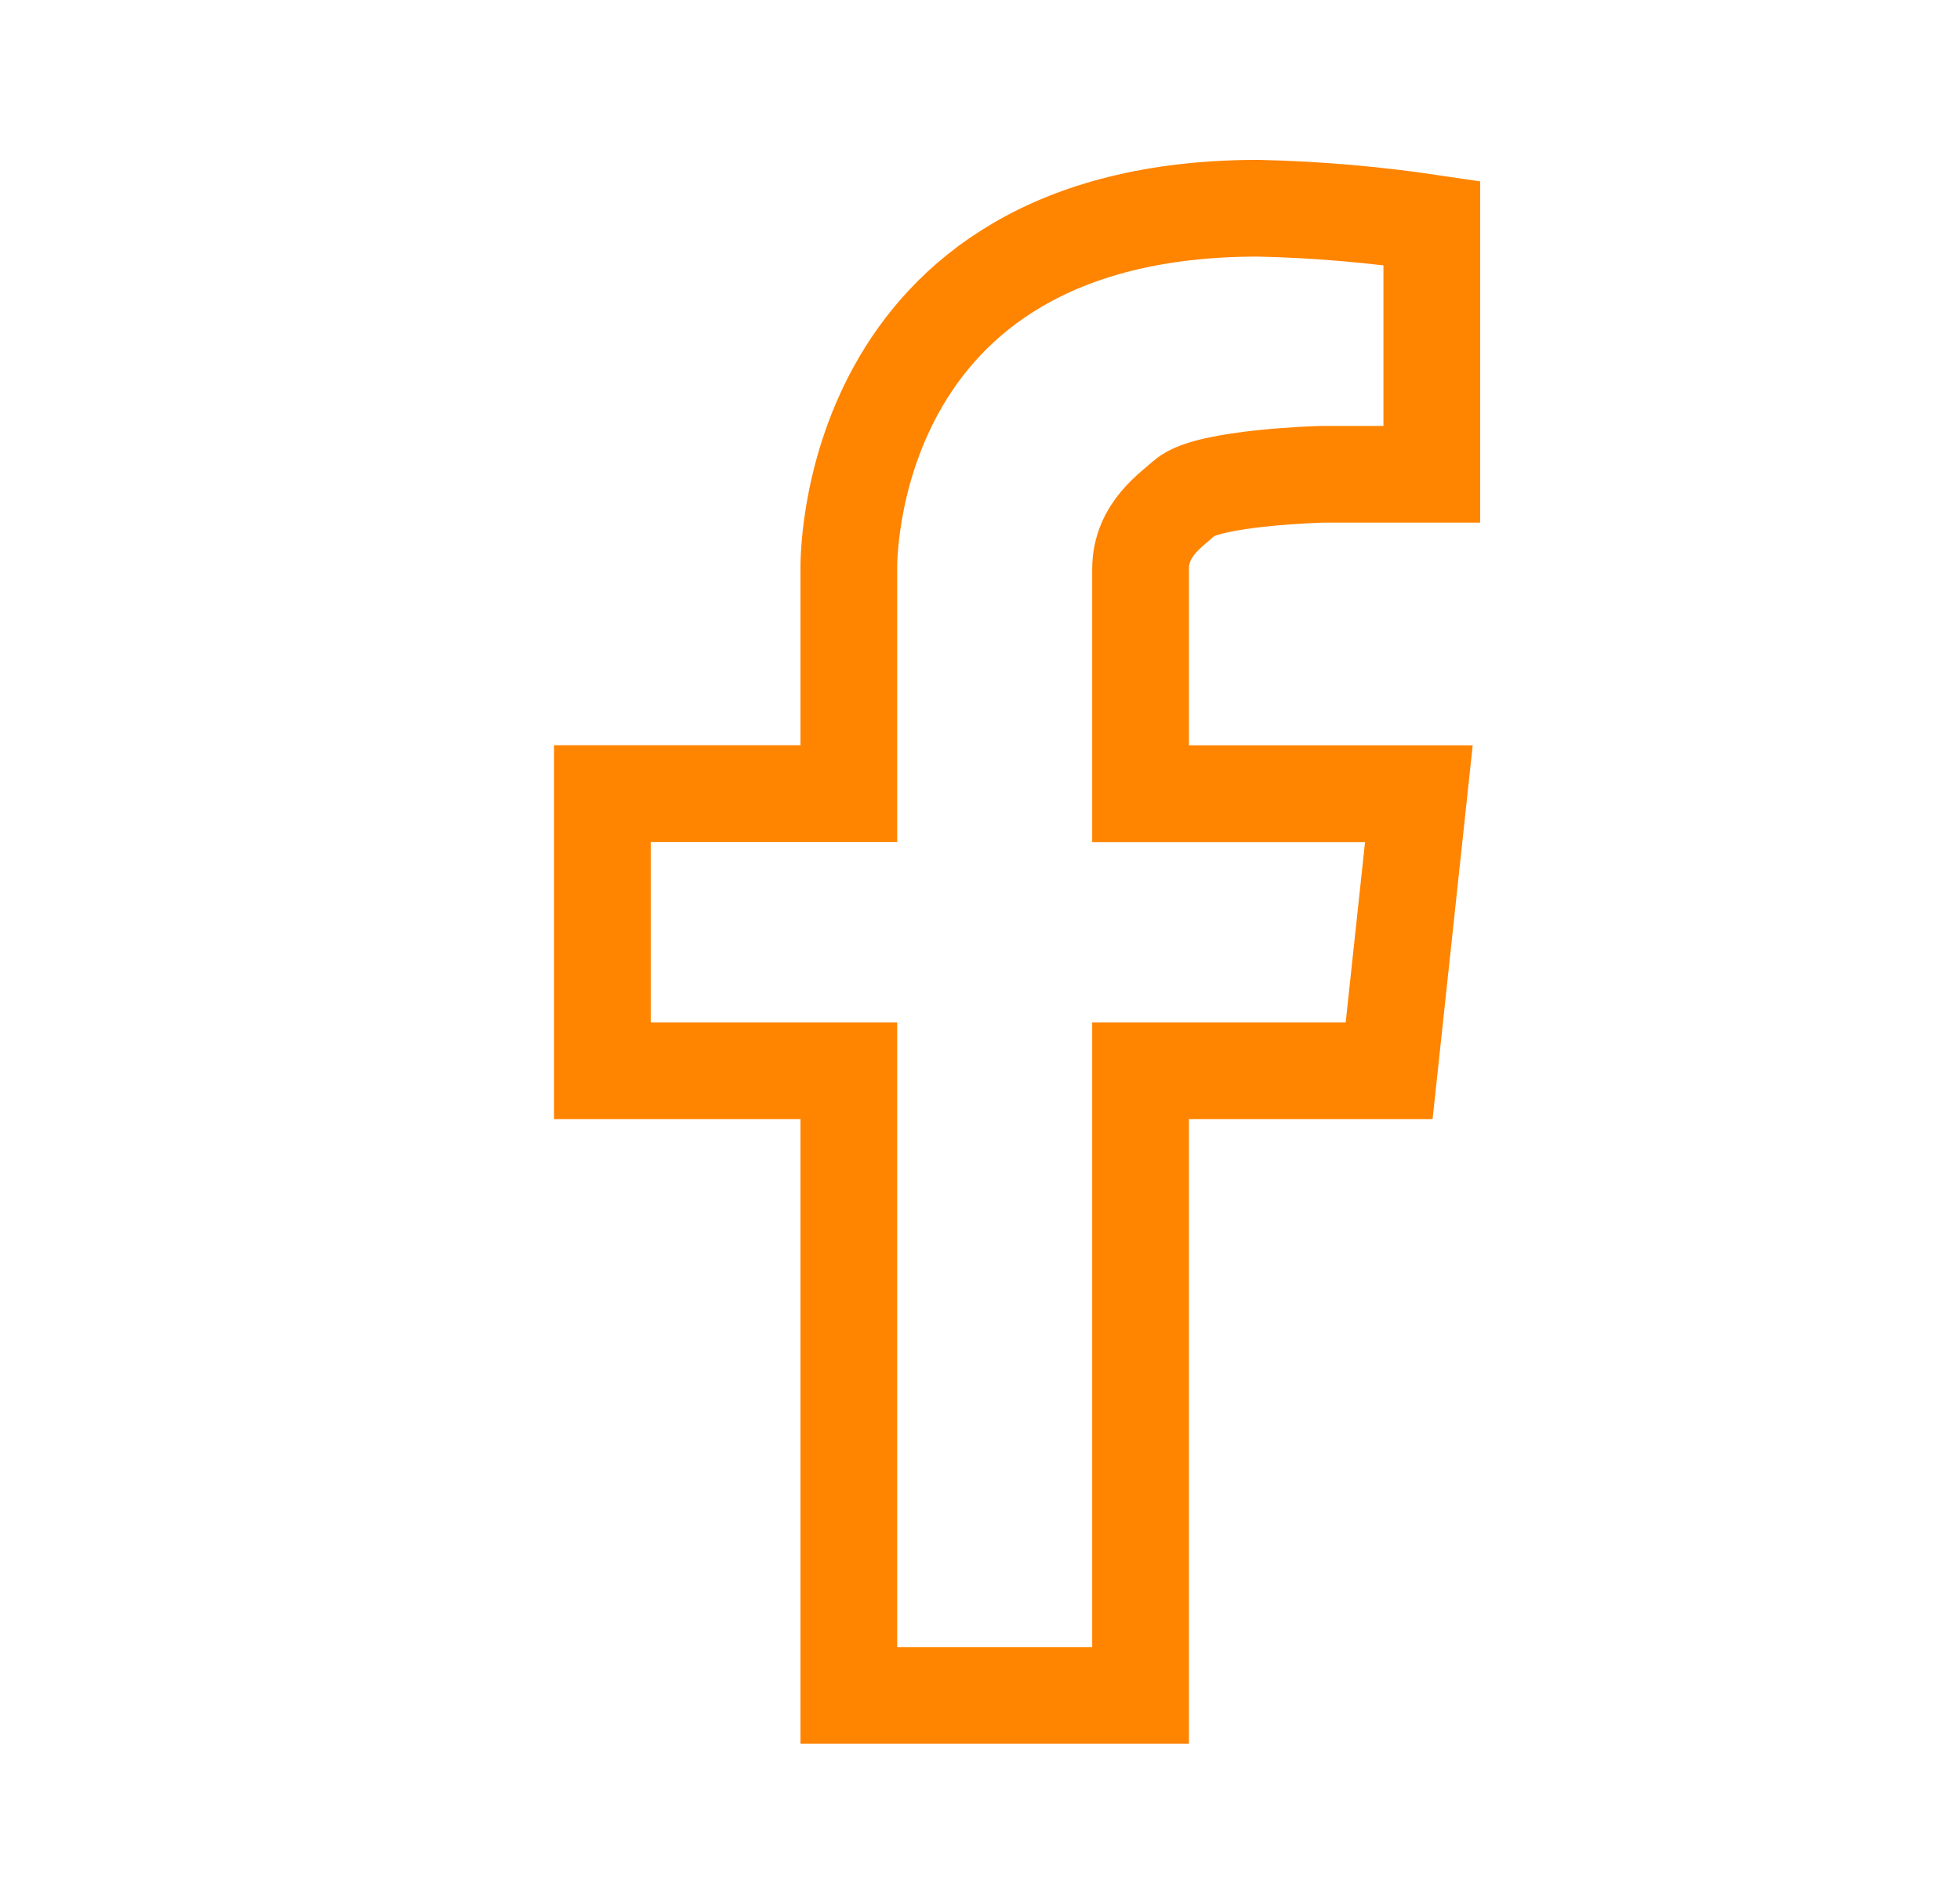 <svg width="35" height="34" viewBox="0 0 35 34" fill="none" xmlns="http://www.w3.org/2000/svg">
<path d="M15.158 10.163V14.174H10.757V19.125H15.158V30.281H20.367V19.125H24.806L25.337 14.176H20.367V10.163C20.367 9.454 20.928 9.1 21.164 8.883C21.581 8.527 23.595 8.471 23.595 8.471H25.568V3.984C24.541 3.831 23.504 3.742 22.466 3.719C15.007 3.719 15.158 10.163 15.158 10.163Z" stroke="#FF8400" stroke-width="1.727" stroke-miterlimit="10"/>
</svg>
